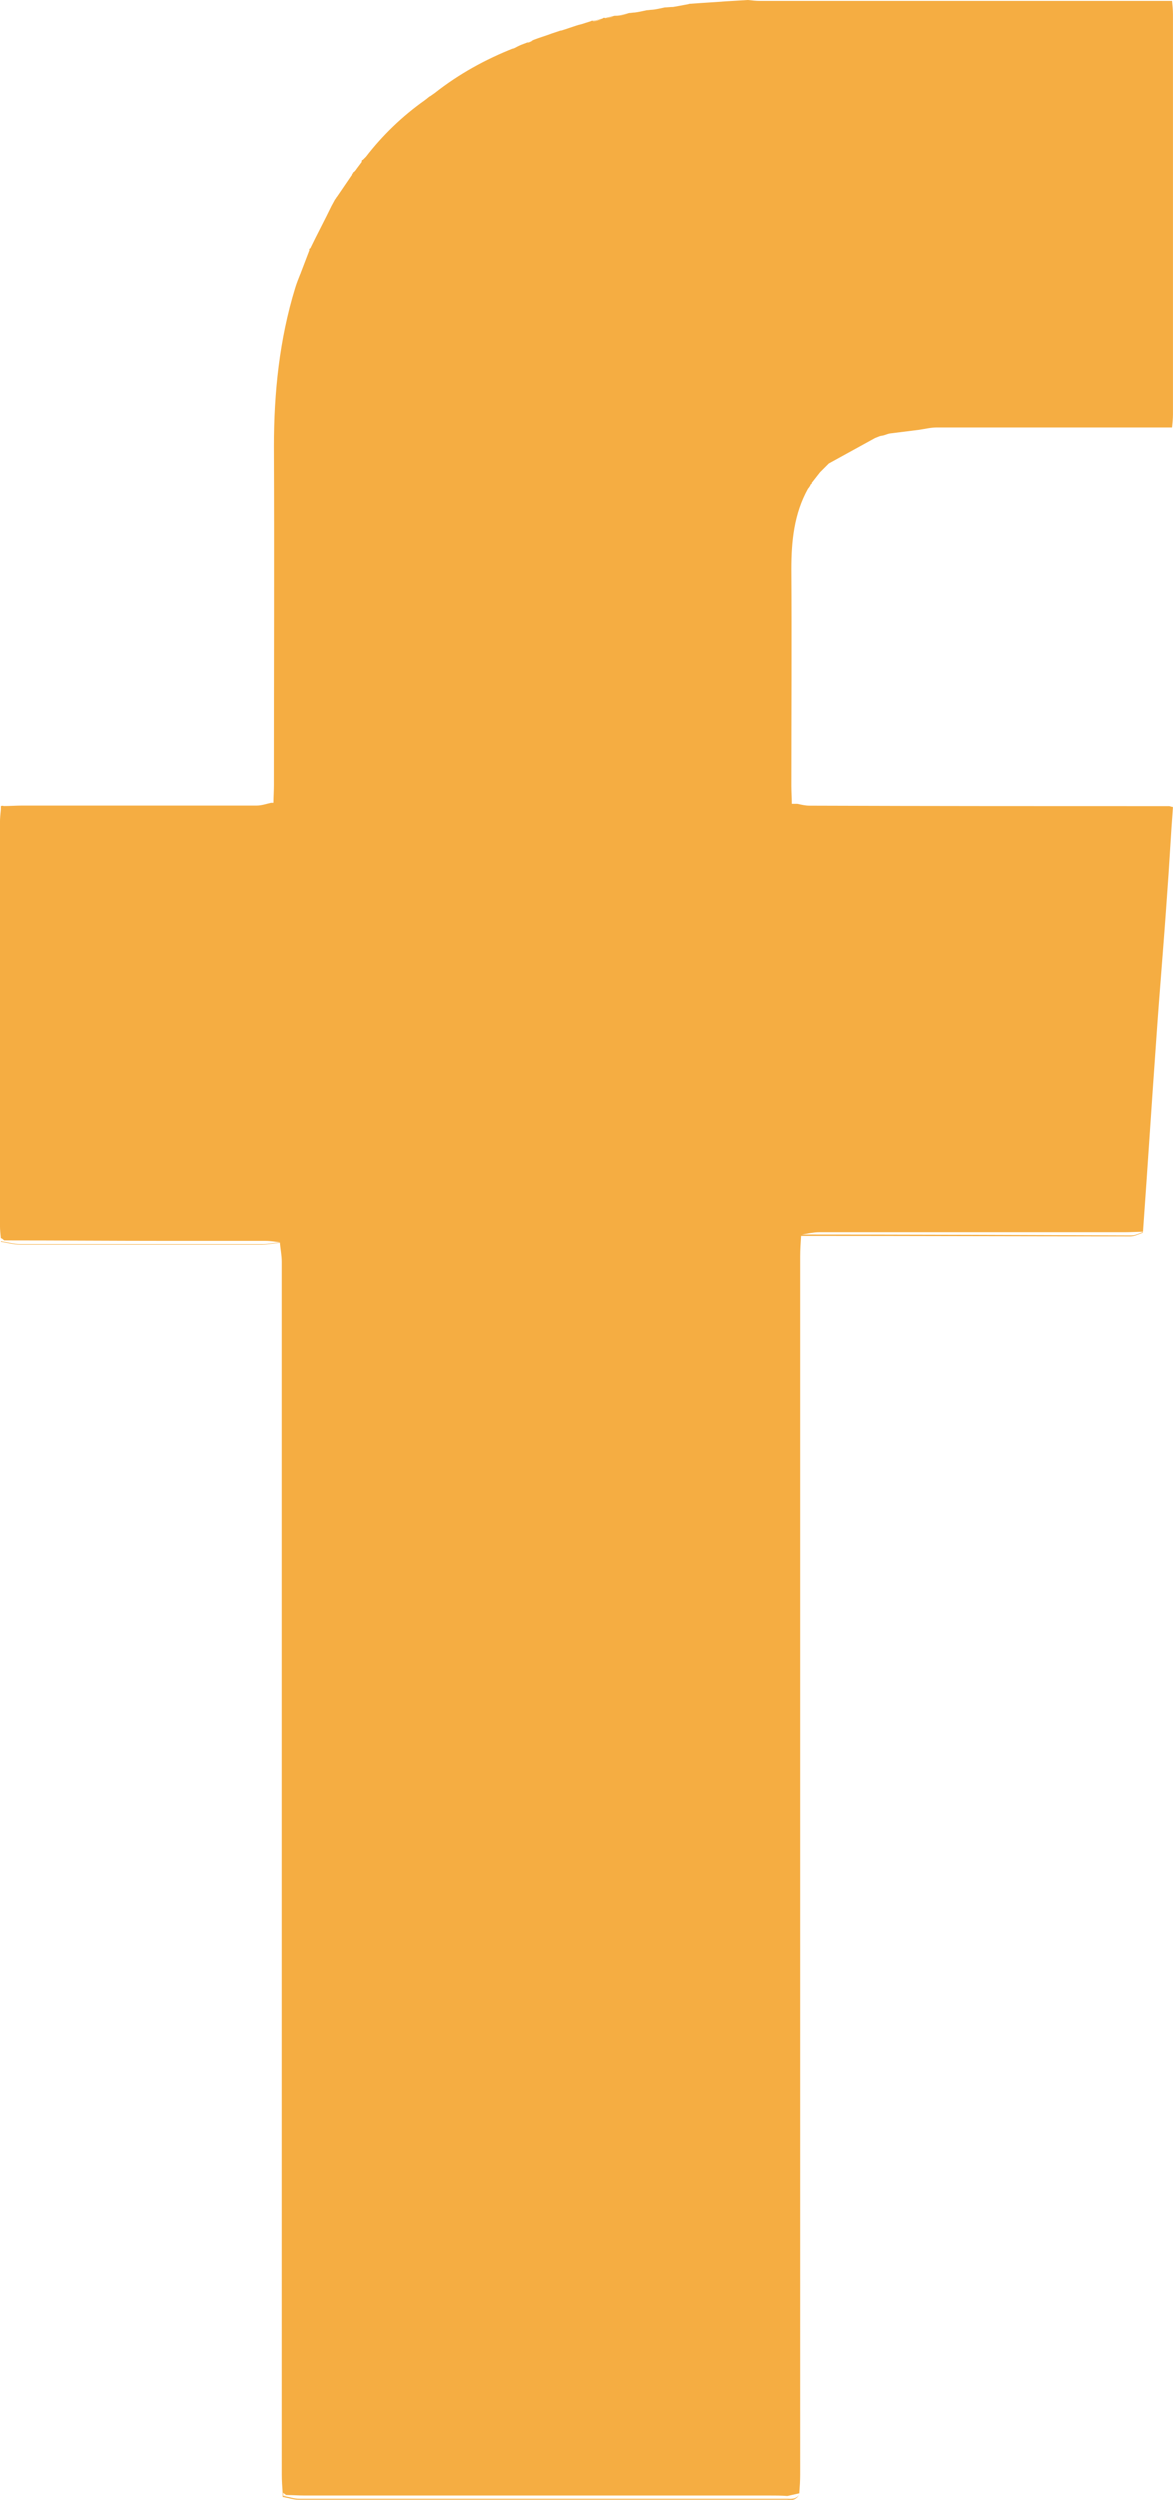 <?xml version="1.0" encoding="UTF-8"?>
<svg id="F" xmlns="http://www.w3.org/2000/svg" viewBox="0 0 370.97 790.4">
  <defs>
    <style>
      .cls-1 {
        fill: #f5ad42;
      }
    </style>
  </defs>
  <g id="_Facebook_" data-name="&amp;lt;Facebook&amp;gt;">
    <path id="_F_" data-name="&amp;lt;F&amp;gt;" class="cls-1" d="m256.27,153.41l.15-.29.29-.15v-.29c.88-1.17,1.75-2.19,2.63-3.36.29-.29.44-.44.73-.73l.29-.29c.29-.29.44-.44.73-.73l1.02-1.02c4.82-2.63,9.79-5.41,14.61-8.04l1.46-.58c.44-.15.88-.15,1.32-.29.58-.15,1.17-.44,1.9-.58l9.35-1.17c1.9-.29,3.65-.73,5.55-.73h74.37c.15-1.46.29-2.78.29-4.24V4.53c0-1.46-.15-2.78-.29-4.24h-130.33c-1.32,0-2.48-.15-3.8-.29-2.48.15-4.97.29-7.31.44-3.51.29-7.01.44-10.37.73,1.37-.15,2.76-.32,4.15-.51-1.42.19-2.83.37-4.3.51-.29,0-.73,0-1.02.15-.39.07-.79.15-1.18.22-1.17.22-2.32.44-3.64.66-.83,0-1.8.13-2.63.15-1.31.29-2.63.58-3.8.73.1-.03.22-.06.34-.07-.16.03-.32.06-.48.07-.58,0-1.17.15-1.75.15-1.32.29-2.63.58-3.8.73-.58,0-1.17.15-1.75.15-1.02.29-1.9.44-2.92.73-.58.15-1.17.15-1.75.15-1.02.29-1.9.44-2.92.73-.29-.15-.58-.15-.88.15-1.02.29-2.05.58-2.92.73-.29-.15-.58,0-.88.15-.88.29-1.9.58-2.78.88-1.31.29-2.48.73-3.8,1.17-.88.29-1.75.58-2.78.88h-.15c-.88.29-1.75.58-2.63.88-1.9.73-3.94,1.31-5.84,2.05-.58.29-1.17.58-1.75.73-1.02.44-2.05.73-2.92,1.17-.58.29-1.17.58-1.61.73-8.91,3.51-17.39,8.18-24.98,14.17-.44.29-1.02.73-1.46,1.02l-.1.04s-.03.01-.03.03l-.16.07c-.29.29-.58.44-.88.73-.16.12-.34.23-.5.37-.03.01-.06.04-.09.07-7.07,5.01-13.3,11-18.56,17.83-.58.58-.88.88-1.02,1.02-.29,0-.29.15-.29.44h-.15l.15.15c-.58.73-1.17,1.61-1.75,2.34-.15.29-.44.58-.73.88l-.29.15v.29l-.29.15v.29l-4.68,6.87c-.29.29-.44.73-.73,1.02l-.15.29c-.29.58-.58,1.02-.88,1.61-2.19,4.53-4.53,8.91-6.72,13.44-.29.15-.44.29-.29.58-.88,2.34-1.75,4.53-2.63,6.87-.15.29-.15.58-.29.73-.58,1.46-1.17,2.92-1.61,4.38-4.97,16.22-6.72,33.02-6.72,49.97.15,35.65,0,71.45,0,107.1,0,1.86-.13,3.7-.15,5.55v.15c-.26,0-.53,0-.79.01-1.49.34-2.98.86-4.47.86H7.01c-1.9,0-3.8.15-5.7.15-.16,0-.32-.04-.5-.09-.18.03-.35.06-.53.09v1.02c-.15,1.46-.29,2.78-.29,4.24v127.26c0,1.46.15,2.78.29,4.24v-.15c.44.15.73.44,1.02.73,17.39,0,34.63.15,52.01.15h30.68c1.61,0,3.07.29,4.68.44-1.9.15-3.65.58-5.55.58H6.43c-2.05,0-3.94-.58-5.99-.88.09-.04.18-.09.26-.12-.15.03-.29.06-.41.12v.15c2.05.29,3.94.88,5.99.88h76.71c1.9,0,3.65-.44,5.55-.58.15,2.05.58,3.94.58,5.99v383.39c0,2.05.15,4.09.29,6.14v1.02c1.61.29,3.36.88,4.97.88h154.58c1.52.28,2.92.03,3.67-1.49-.66,1.08-1.91,1.31-3.38,1.2H94.68c-1.61,0-3.36-.58-4.97-.88.29-.15.58-.15.88-.29-.29,0-.58.15-1.02.29v-1.02c.29.29.73.58,1.02.73,1.9,0,3.8.15,5.7.15h147.13c1.86,0,3.73,0,5.58.15,1.26-.29,2.53-.57,3.78-.85.15-1.96.28-3.92.28-5.87v-385.14c0-2.19.15-4.38.29-6.57,34.77,0,69.4.15,104.18.15,1.32,0,2.63-.73,3.94-1.17,0-.06.01-.13.01-.19-1.23.44-2.44,1.07-3.67,1.07-34.63-.15-69.4-.29-104.18-.29,1.75-.29,3.65-.73,5.41-.73h96.58c1.96,0,3.9-.13,5.86-.15,1.46-20.35,2.76-40.72,4.22-61.07,1.02-14.9,2.34-29.95,3.36-44.86.73-9.5,1.17-18.85,1.9-28.35-.38-.07-.76-.18-1.14-.29-37.94,0-75.9,0-113.85-.15-1.27,0-2.54-.31-3.81-.58h-1.74c0-1.9-.15-3.8-.15-5.7,0-22.79.15-45.73,0-68.52,0-8.91.88-17.53,5.26-25.42.29-.29.44-.58.73-1.02ZM162.03,15.49c.44-.29,1.02-.44,1.61-.73-.58.29-1.17.58-1.61.73Zm4.68-1.9c.44-.29,1.02-.58,1.75-.73-.58.29-1.17.58-1.75.73Zm10.37-3.8c.88-.29,1.75-.58,2.78-.88-.88.29-1.75.58-2.78.88Zm10.23-2.92c.88-.29,1.9-.58,2.92-.73-1.02.29-2.05.58-2.92.73Zm3.8-.88c1.02-.29,1.9-.58,2.92-.73-1.02.29-1.9.44-2.92.73Zm4.68-1.02c1.02-.29,1.9-.44,2.92-.73-.88.29-1.9.58-2.92.73Z"/>
  </g>
</svg>